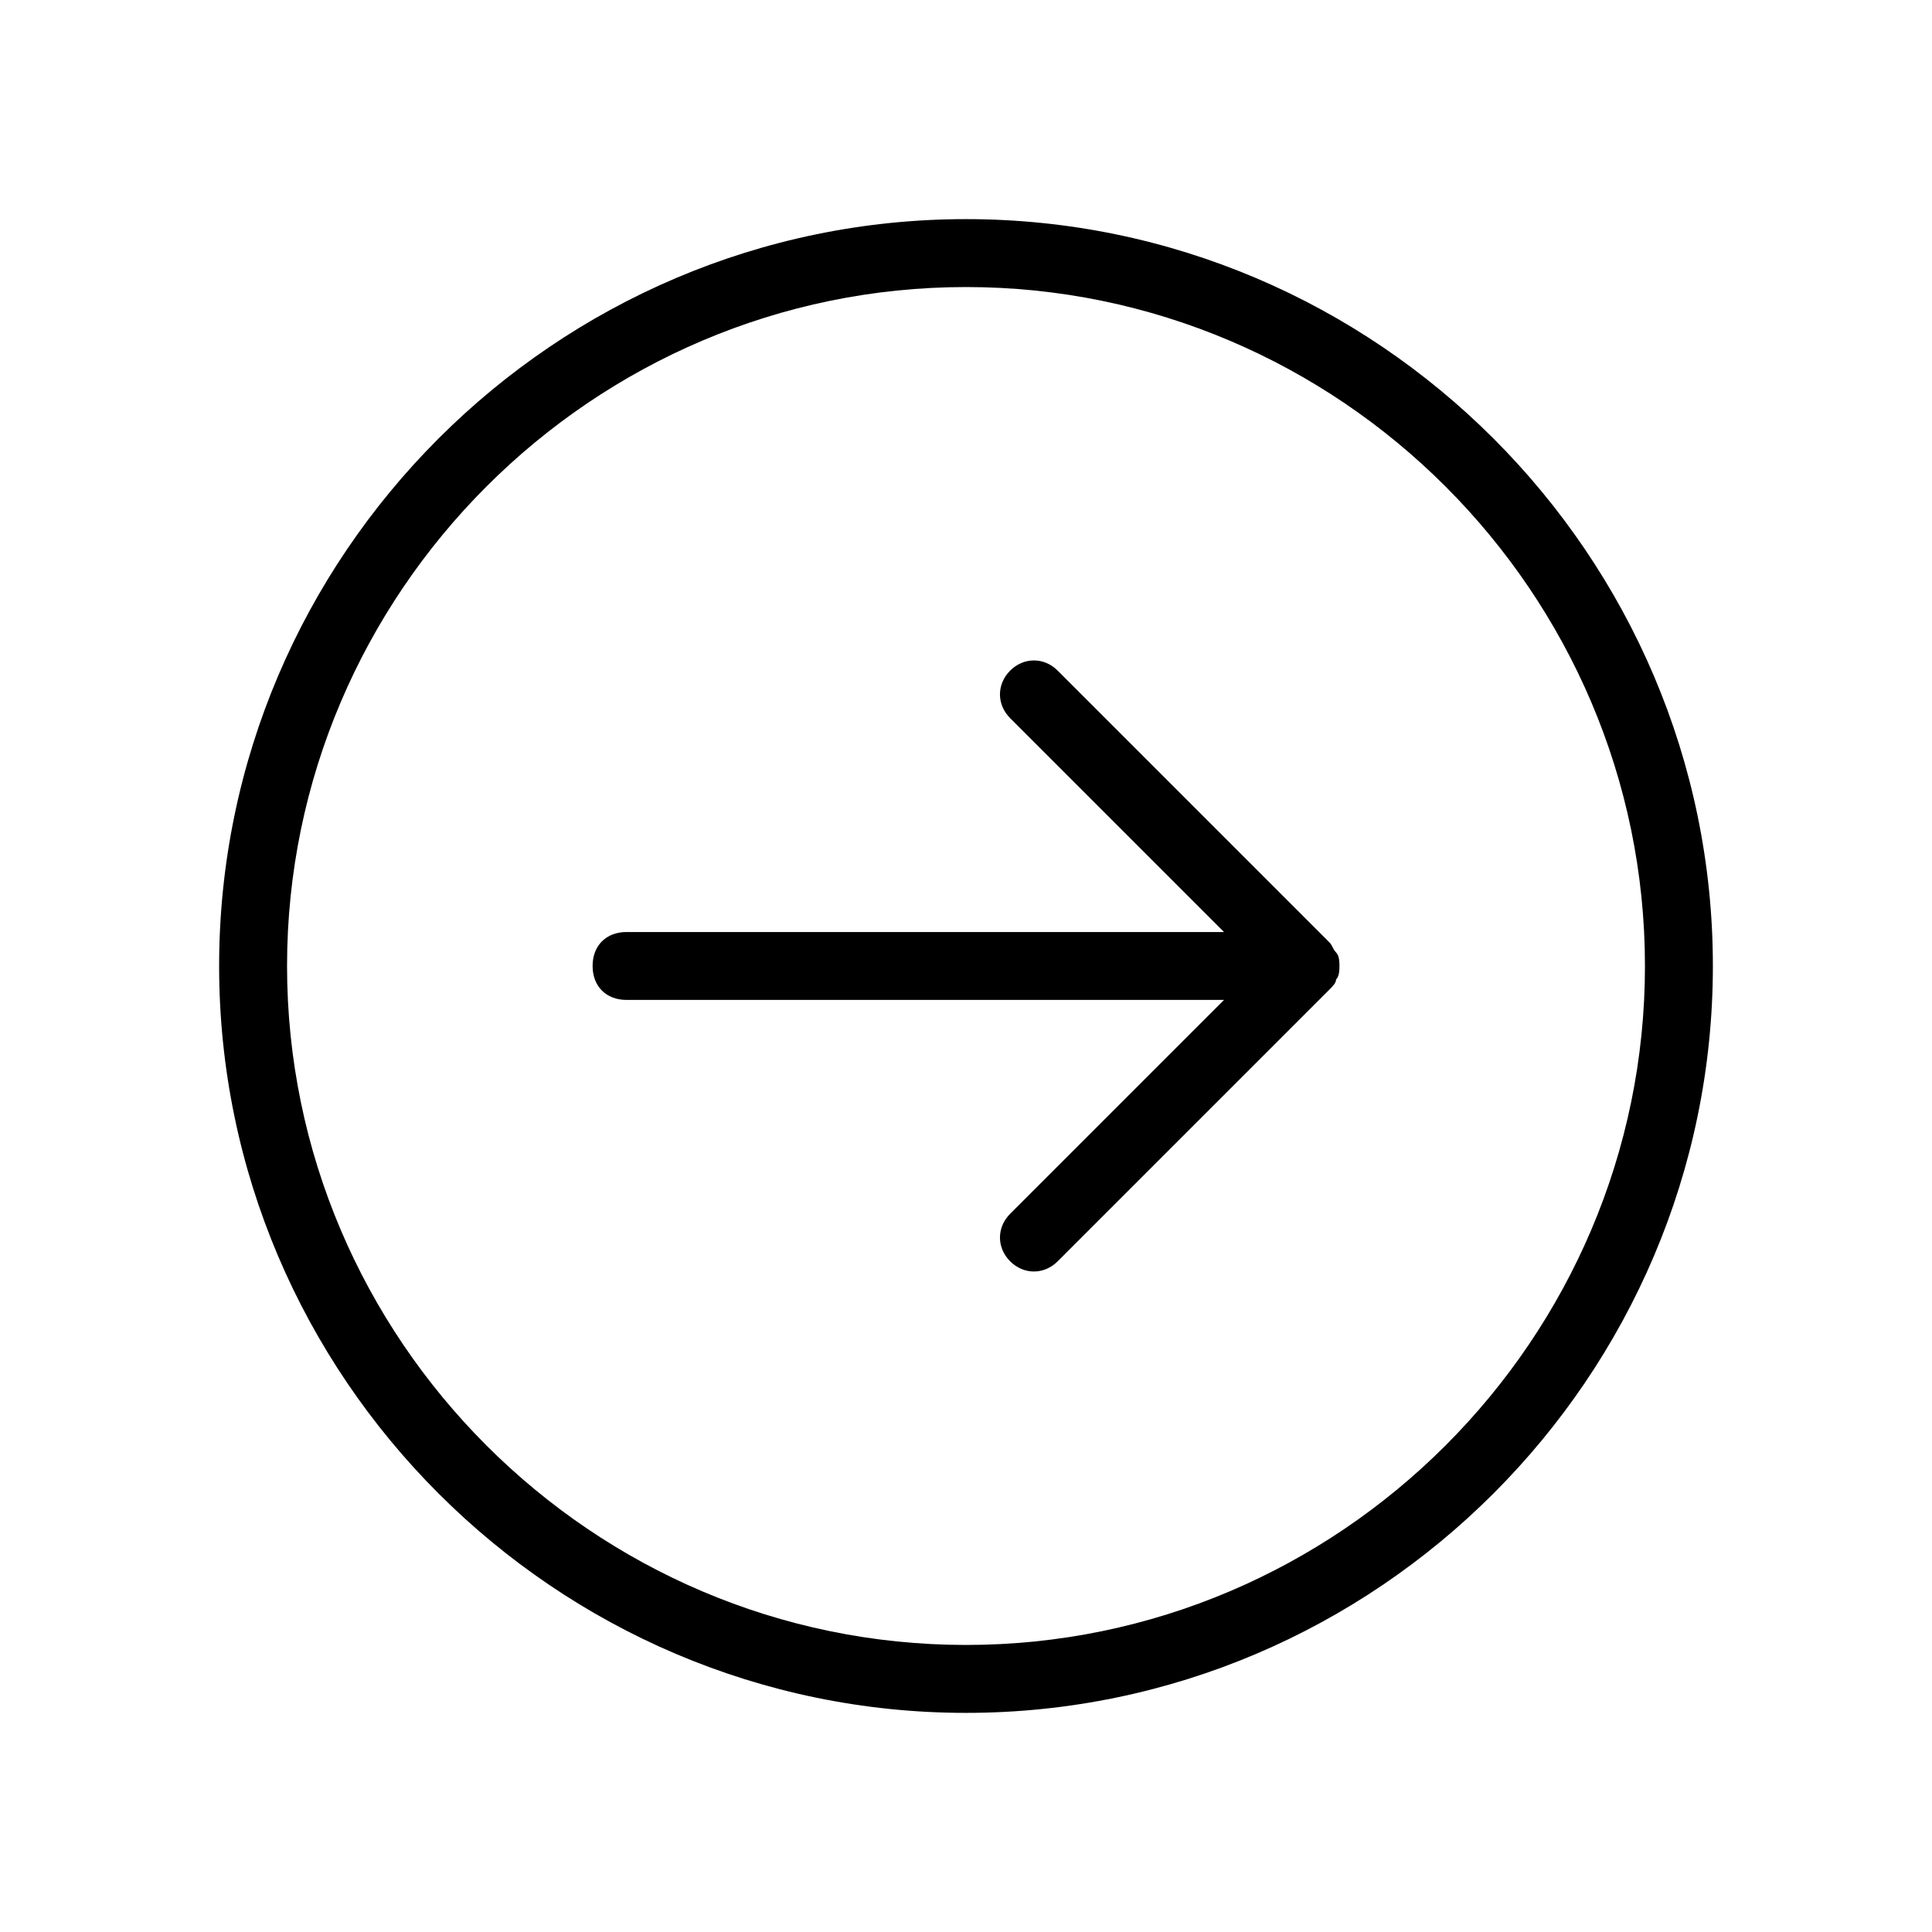 <?xml version="1.0" encoding="UTF-8"?>
<!-- Uploaded to: ICON Repo, www.iconrepo.com, Generator: ICON Repo Mixer Tools -->
<svg fill="#000000" width="800px" height="800px" version="1.1" viewBox="144 144 512 512" xmlns="http://www.w3.org/2000/svg">
 <g>
  <path d="m202.07 400c0 108.86 89.066 197.93 197.93 197.93s197.93-89.066 197.93-197.93-89.066-197.93-197.93-197.93-197.93 89.066-197.93 197.93zm377.86 0c0 98.961-80.969 179.93-179.93 179.93-98.961 0-179.93-80.969-179.93-179.93 0-98.961 80.969-179.93 179.93-179.93s179.93 80.969 179.93 179.93z"/>
  <path d="m411.7 334.32 56.68 56.68-158.34-0.004c-5.398 0-8.996 3.598-8.996 8.996 0 5.398 3.598 8.996 8.996 8.996h158.34l-56.68 56.68c-3.598 3.598-3.598 8.996 0 12.594s8.996 3.598 12.594 0l71.973-71.973c0.898-0.898 1.801-1.801 1.801-2.699 0.898-0.898 0.898-2.699 0.898-3.598 0-0.898 0-2.699-0.898-3.598-0.898-0.898-0.898-1.801-1.801-2.699l-71.973-71.973c-3.598-3.598-8.996-3.598-12.594 0-3.598 3.602-3.598 9 0.004 12.598z"/>
 </g>
</svg>